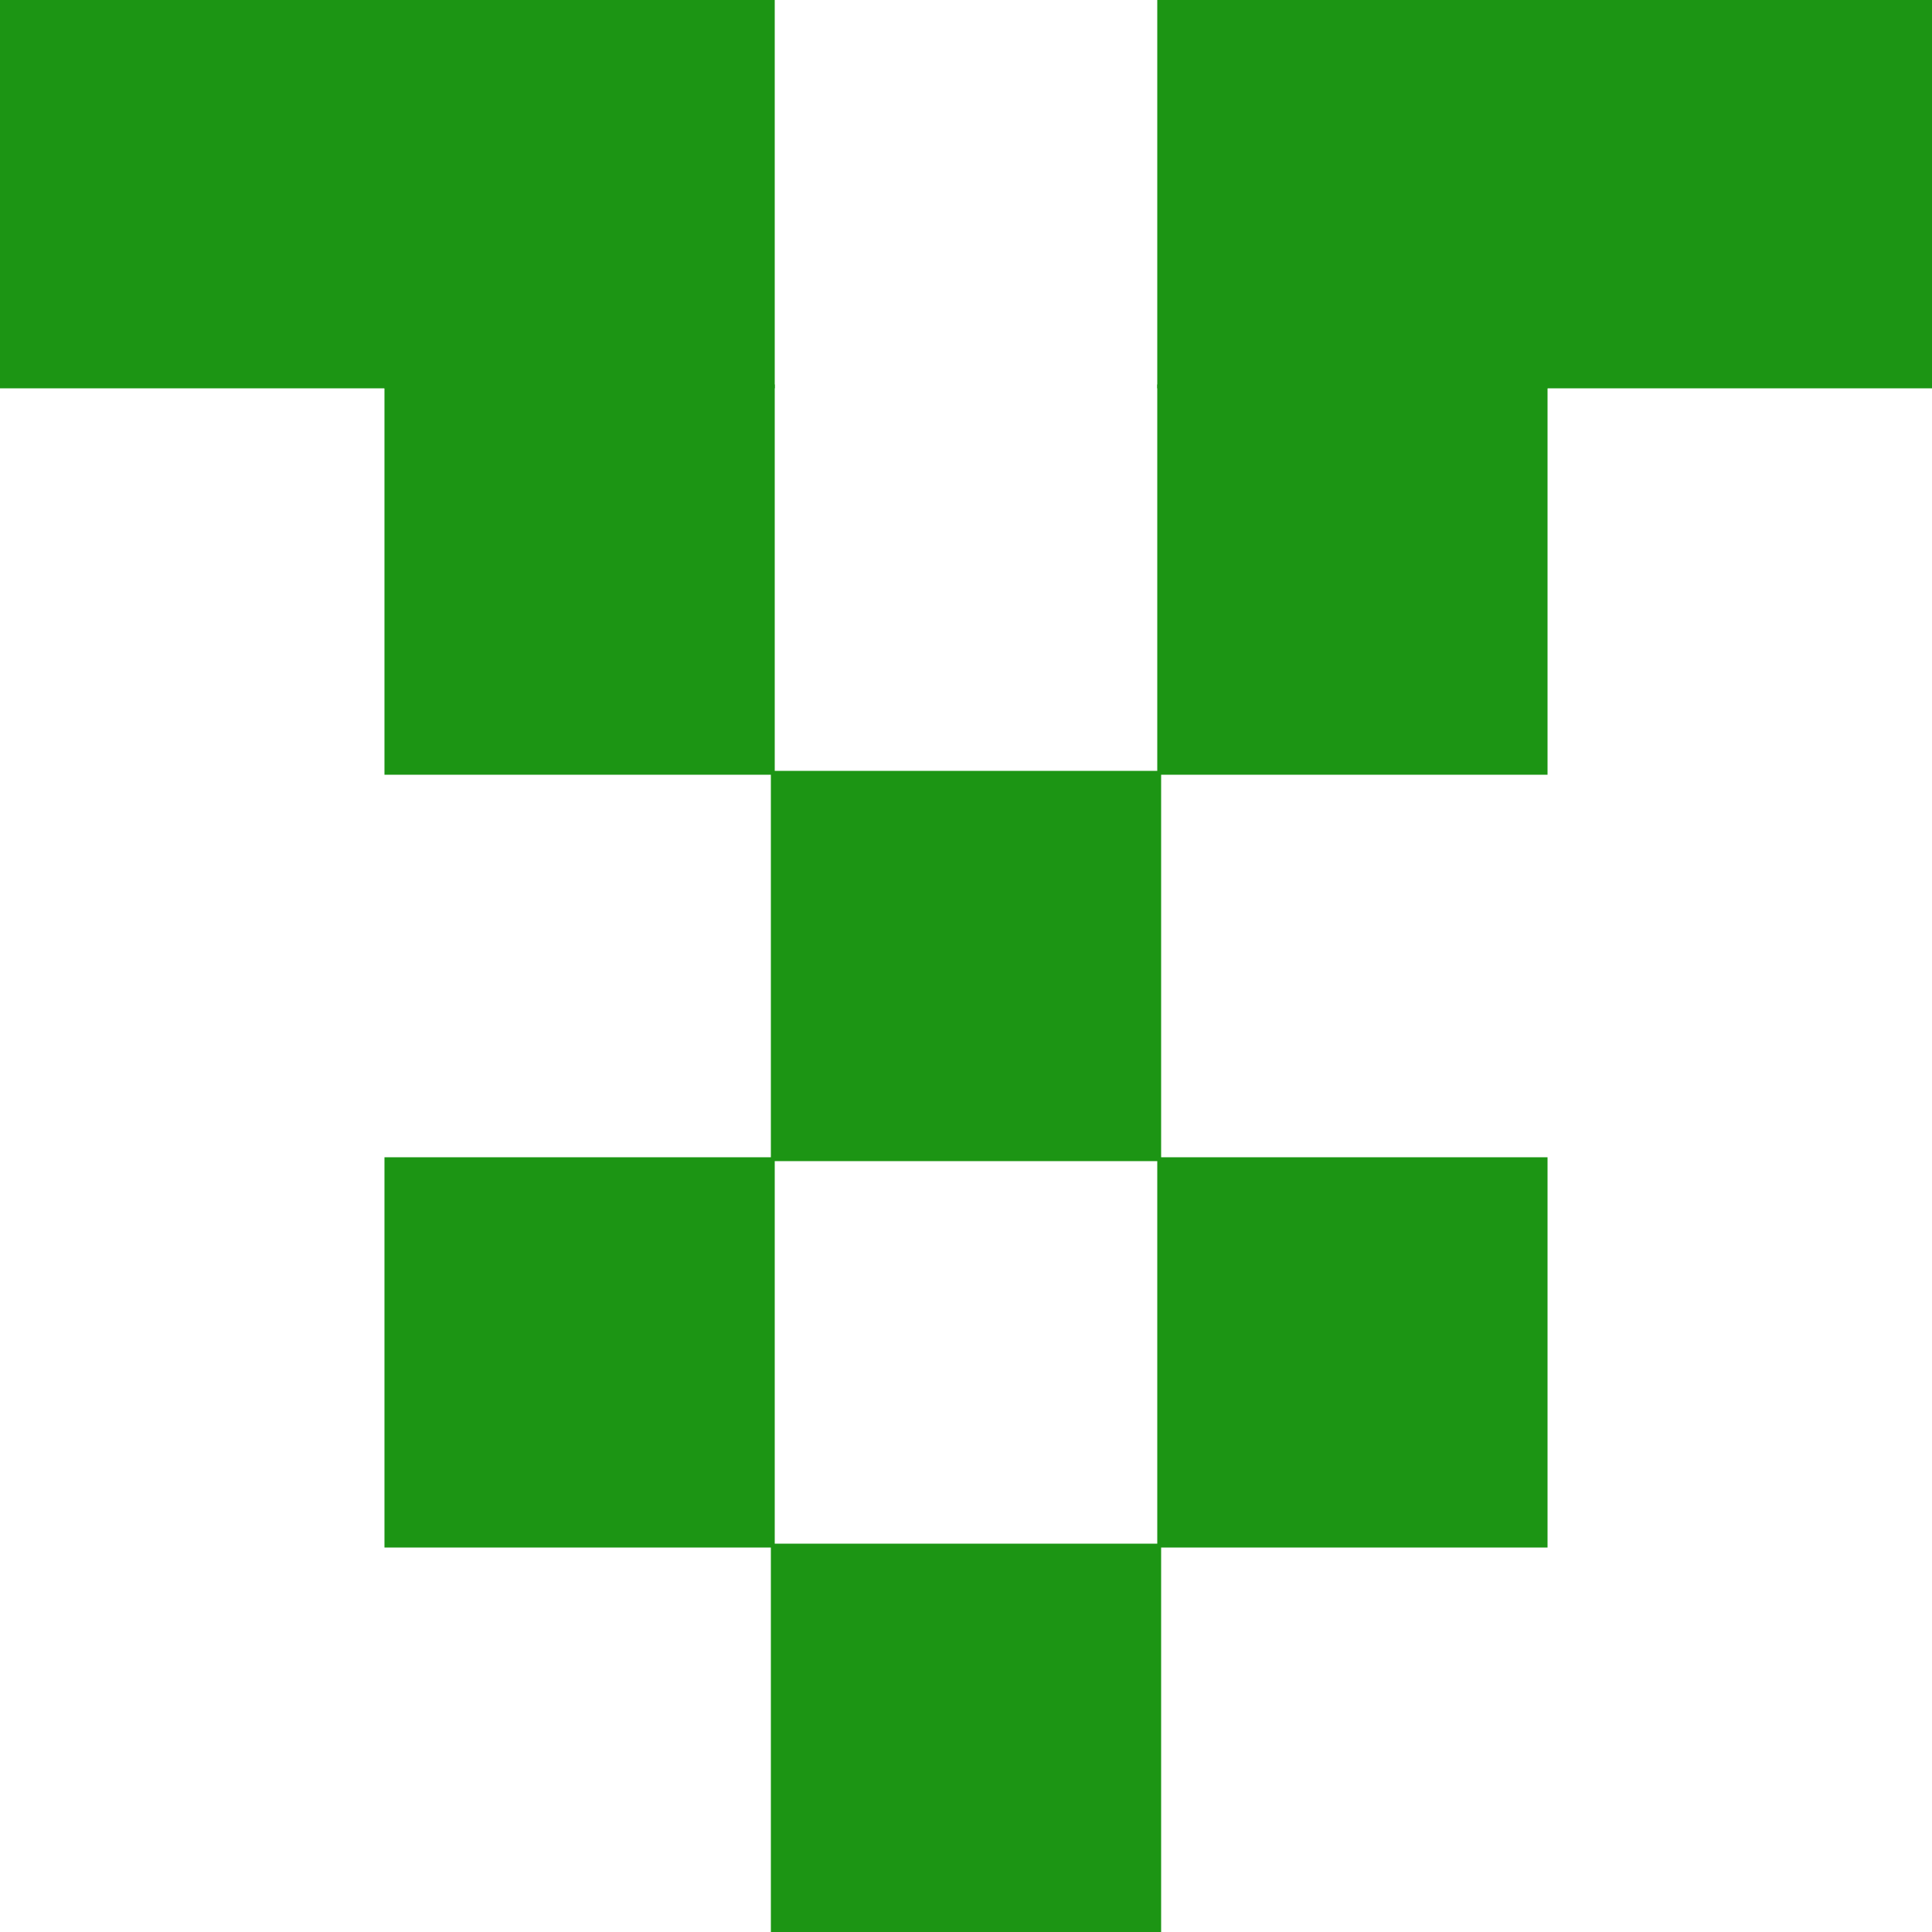 <svg viewBox="0 0 50 50" id="icodi" width="100%" height="100%" xmlns="http://www.w3.org/2000/svg">

<rect x="0" y="0" width="50" height="50" fill="#fff"/>
<defs>
<clipPath id="icodi-6985415">
<rect width="50" height="50"/>
</clipPath>
</defs>
<g clip-path="url(#icodi-6985415)">
<rect x="0" y="0" width="10" height="10" fill="#1c9514" style="stroke:#1c9514; stroke-width:0.1"/>
<rect x="40" y="0" width="10" height="10" fill="#1c9514" style="stroke:#1c9514; stroke-width:0.1"/>
<rect x="10" y="0" width="10" height="10" fill="#1c9514" style="stroke:#1c9514; stroke-width:0.1"/>
<rect x="30" y="0" width="10" height="10" fill="#1c9514" style="stroke:#1c9514; stroke-width:0.1"/>
<rect x="10" y="10" width="10" height="10" fill="#1c9514" style="stroke:#1c9514; stroke-width:0.1"/>
<rect x="30" y="10" width="10" height="10" fill="#1c9514" style="stroke:#1c9514; stroke-width:0.1"/>
<rect x="20" y="20" width="10" height="10" fill="#1c9514" style="stroke:#1c9514; stroke-width:0.1"/>
<rect x="10" y="30" width="10" height="10" fill="#1c9514" style="stroke:#1c9514; stroke-width:0.1"/>
<rect x="30" y="30" width="10" height="10" fill="#1c9514" style="stroke:#1c9514; stroke-width:0.1"/>
<rect x="20" y="40" width="10" height="10" fill="#1c9514" style="stroke:#1c9514; stroke-width:0.1"/>
</g>
</svg>
